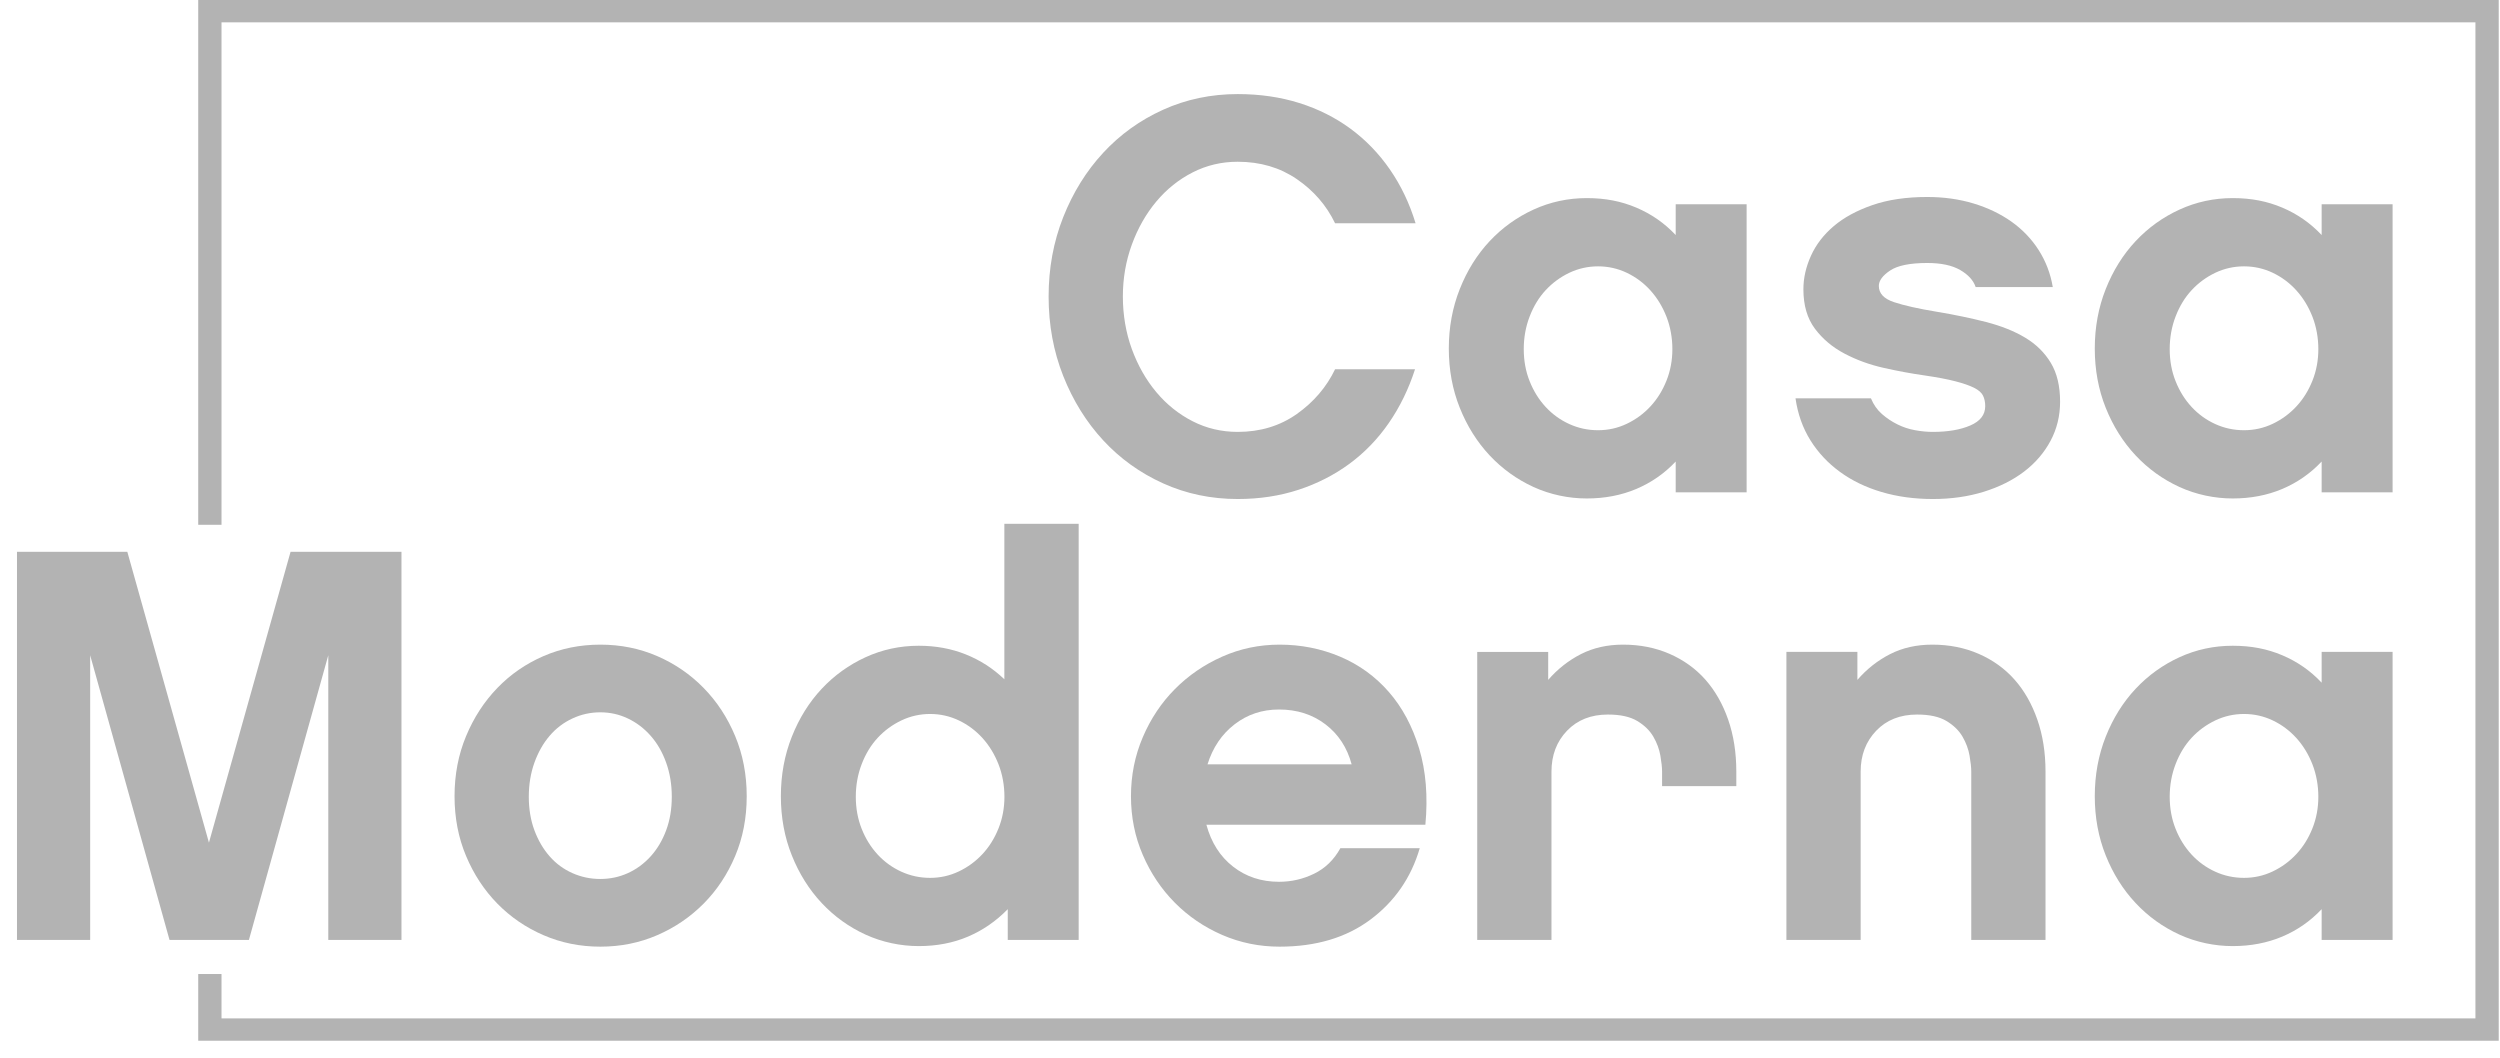 <svg xmlns="http://www.w3.org/2000/svg" width="137" height="58" viewBox="0 0 137 58" fill="none"><path d="M10.863 57.032V53.376H12.139V55.808H135.654V1.224H12.139V28.758H10.863V0H136.93V57.032H10.863Z" fill="#B3B3B3"></path><path d="M76.109 23.178C75.502 24.057 74.782 24.802 73.95 25.415C73.116 26.028 72.186 26.503 71.158 26.84C70.13 27.177 69.019 27.346 67.826 27.346C66.366 27.346 65.003 27.06 63.738 26.488C62.474 25.916 61.379 25.13 60.454 24.128C59.529 23.127 58.8 21.952 58.265 20.604C57.731 19.255 57.464 17.804 57.464 16.251C57.464 14.697 57.731 13.248 58.265 11.899C58.799 10.55 59.529 9.375 60.454 8.374C61.379 7.373 62.474 6.586 63.738 6.014C65.003 5.442 66.366 5.156 67.826 5.156C69.039 5.156 70.165 5.319 71.204 5.646C72.242 5.973 73.178 6.443 74.011 7.056C74.844 7.669 75.564 8.415 76.171 9.293C76.777 10.172 77.245 11.153 77.574 12.236H73.163C72.69 11.255 71.99 10.448 71.065 9.815C70.139 9.181 69.06 8.864 67.826 8.864C66.941 8.864 66.119 9.059 65.358 9.447C64.597 9.835 63.933 10.367 63.368 11.041C62.803 11.715 62.355 12.502 62.026 13.401C61.697 14.3 61.533 15.25 61.533 16.251C61.533 17.252 61.697 18.233 62.026 19.132C62.355 20.031 62.803 20.818 63.368 21.492C63.933 22.166 64.597 22.698 65.358 23.086C66.119 23.474 66.942 23.668 67.826 23.668C69.06 23.668 70.139 23.341 71.065 22.688C71.99 22.033 72.69 21.216 73.163 20.235H77.544C77.194 21.319 76.715 22.3 76.109 23.178V23.178Z" fill="#B3B3B3"></path><path d="M95.715 26.978H91.828V25.293C91.211 25.947 90.491 26.447 89.668 26.795C88.846 27.142 87.941 27.316 86.954 27.316C85.966 27.316 84.954 27.106 84.038 26.688C83.123 26.269 82.322 25.691 81.632 24.956C80.944 24.22 80.398 23.352 79.997 22.351C79.596 21.349 79.395 20.266 79.395 19.101C79.395 17.936 79.596 16.849 79.997 15.837C80.398 14.825 80.944 13.952 81.632 13.216C82.322 12.481 83.123 11.904 84.038 11.485C84.954 11.066 85.926 10.856 86.954 10.856C87.981 10.856 88.846 11.03 89.668 11.377C90.491 11.725 91.211 12.225 91.828 12.879V11.193H95.715V26.978V26.978ZM91.322 17.355C91.106 16.803 90.813 16.323 90.443 15.914C90.073 15.505 89.641 15.184 89.147 14.948C88.654 14.714 88.129 14.596 87.574 14.596C87.019 14.596 86.494 14.714 86 14.948C85.507 15.184 85.075 15.5 84.705 15.899C84.335 16.297 84.042 16.778 83.826 17.339C83.609 17.901 83.502 18.499 83.502 19.132C83.502 19.765 83.609 20.353 83.826 20.894C84.042 21.436 84.335 21.905 84.705 22.304C85.075 22.703 85.507 23.015 86 23.239C86.494 23.464 87.018 23.576 87.574 23.576C88.13 23.576 88.654 23.459 89.147 23.224C89.641 22.989 90.073 22.672 90.443 22.273C90.813 21.875 91.106 21.405 91.322 20.864C91.538 20.323 91.646 19.745 91.646 19.132C91.646 18.519 91.538 17.907 91.322 17.354V17.355Z" fill="#B3B3B3"></path><path d="M112.369 24.159C112.019 24.813 111.535 25.375 110.918 25.845C110.302 26.314 109.566 26.682 108.713 26.948C107.859 27.213 106.928 27.346 105.921 27.346C104.913 27.346 103.978 27.219 103.114 26.963C102.25 26.708 101.489 26.34 100.831 25.86C100.172 25.38 99.632 24.803 99.211 24.128C98.79 23.454 98.517 22.688 98.394 21.829H102.528C102.671 22.177 102.872 22.463 103.129 22.688C103.386 22.913 103.669 23.102 103.977 23.255C104.285 23.408 104.61 23.516 104.949 23.576C105.289 23.638 105.613 23.668 105.921 23.668C106.744 23.668 107.428 23.551 107.973 23.316C108.517 23.081 108.79 22.729 108.79 22.258C108.79 22.034 108.749 21.84 108.667 21.676C108.584 21.513 108.42 21.37 108.173 21.247C107.926 21.125 107.587 21.007 107.155 20.895C106.723 20.782 106.158 20.675 105.459 20.573C104.739 20.471 103.993 20.333 103.222 20.159C102.451 19.985 101.736 19.725 101.078 19.377C100.419 19.03 99.88 18.576 99.458 18.014C99.037 17.452 98.826 16.732 98.826 15.853C98.826 15.24 98.964 14.627 99.242 14.014C99.52 13.401 99.936 12.86 100.492 12.389C101.047 11.919 101.752 11.536 102.605 11.24C103.458 10.944 104.461 10.795 105.613 10.795C106.517 10.795 107.361 10.913 108.142 11.148C108.924 11.383 109.618 11.715 110.225 12.144C110.831 12.574 111.33 13.095 111.721 13.707C112.111 14.32 112.369 14.995 112.492 15.73H108.266C108.142 15.363 107.859 15.051 107.417 14.796C106.975 14.54 106.373 14.412 105.613 14.412C104.667 14.412 103.988 14.55 103.576 14.826C103.165 15.102 102.96 15.383 102.96 15.669C102.96 16.078 103.237 16.374 103.792 16.558C104.347 16.742 105.119 16.916 106.106 17.079C107.093 17.243 108.003 17.432 108.836 17.646C109.669 17.861 110.384 18.146 110.98 18.504C111.577 18.862 112.045 19.322 112.384 19.884C112.723 20.445 112.893 21.155 112.893 22.014C112.893 22.79 112.718 23.505 112.369 24.159L112.369 24.159Z" fill="#B3B3B3"></path><path d="M131.114 26.978H127.226V25.293C126.609 25.947 125.889 26.447 125.067 26.795C124.244 27.142 123.339 27.316 122.352 27.316C121.365 27.316 120.352 27.106 119.437 26.688C118.521 26.269 117.72 25.691 117.031 24.956C116.342 24.22 115.797 23.352 115.395 22.351C114.994 21.349 114.794 20.266 114.794 19.101C114.794 17.936 114.994 16.849 115.395 15.837C115.797 14.825 116.342 13.952 117.031 13.216C117.72 12.481 118.521 11.904 119.437 11.485C120.352 11.066 121.324 10.856 122.352 10.856C123.38 10.856 124.244 11.03 125.067 11.377C125.89 11.725 126.61 12.225 127.226 12.879V11.193H131.114V26.978V26.978ZM126.721 17.355C126.505 16.803 126.211 16.323 125.841 15.914C125.471 15.505 125.039 15.184 124.546 14.948C124.052 14.714 123.528 14.596 122.972 14.596C122.417 14.596 121.892 14.714 121.399 14.948C120.906 15.184 120.473 15.5 120.103 15.899C119.733 16.297 119.44 16.778 119.224 17.339C119.008 17.901 118.9 18.499 118.9 19.132C118.9 19.765 119.008 20.353 119.224 20.894C119.44 21.436 119.733 21.905 120.103 22.304C120.473 22.703 120.905 23.015 121.399 23.239C121.892 23.464 122.417 23.576 122.972 23.576C123.528 23.576 124.052 23.459 124.546 23.224C125.039 22.989 125.471 22.672 125.841 22.273C126.212 21.875 126.505 21.405 126.721 20.864C126.937 20.323 127.045 19.745 127.045 19.132C127.045 18.519 126.937 17.907 126.721 17.354V17.355Z" fill="#B3B3B3"></path><path d="M22.001 51.509H17.99V35.908L13.64 51.509H9.29L4.941 35.908V51.509H0.931V30.238H6.977L11.45 46.176L15.923 30.238H22.001V51.509Z" fill="#B3B3B3"></path><path d="M36.015 35.954C36.982 36.373 37.83 36.955 38.56 37.701C39.29 38.447 39.866 39.326 40.287 40.337C40.709 41.349 40.92 42.447 40.92 43.632C40.92 44.817 40.709 45.91 40.287 46.911C39.865 47.913 39.29 48.781 38.56 49.517C37.83 50.252 36.982 50.83 36.015 51.248C35.048 51.667 34.01 51.877 32.899 51.877C31.789 51.877 30.75 51.667 29.784 51.248C28.817 50.83 27.974 50.252 27.254 49.517C26.534 48.781 25.963 47.913 25.542 46.911C25.12 45.91 24.909 44.817 24.909 43.632C24.909 42.446 25.12 41.349 25.542 40.337C25.963 39.326 26.534 38.447 27.254 37.701C27.974 36.955 28.817 36.373 29.784 35.954C30.75 35.535 31.789 35.326 32.899 35.326C34.01 35.326 35.048 35.535 36.015 35.954ZM34.407 47.847C34.88 47.632 35.297 47.326 35.657 46.927C36.017 46.529 36.3 46.054 36.505 45.502C36.711 44.95 36.814 44.337 36.814 43.663C36.814 42.988 36.711 42.365 36.505 41.793C36.3 41.221 36.017 40.73 35.657 40.322C35.297 39.913 34.88 39.597 34.407 39.372C33.934 39.147 33.431 39.035 32.896 39.035C32.361 39.035 31.852 39.147 31.369 39.372C30.885 39.597 30.469 39.913 30.12 40.322C29.77 40.73 29.492 41.221 29.286 41.793C29.081 42.365 28.978 42.988 28.978 43.663C28.978 44.337 29.081 44.95 29.286 45.502C29.492 46.054 29.77 46.529 30.12 46.927C30.469 47.326 30.885 47.632 31.369 47.847C31.852 48.061 32.361 48.168 32.896 48.168C33.431 48.168 33.934 48.061 34.407 47.847Z" fill="#B3B3B3"></path><path d="M59.112 51.509H55.225V49.823C54.587 50.477 53.862 50.978 53.049 51.325C52.237 51.672 51.337 51.846 50.35 51.846C49.363 51.846 48.35 51.636 47.435 51.218C46.52 50.799 45.718 50.222 45.029 49.486C44.34 48.751 43.795 47.882 43.394 46.881C42.992 45.88 42.792 44.797 42.792 43.632C42.792 42.467 42.992 41.379 43.394 40.368C43.795 39.356 44.34 38.482 45.029 37.747C45.718 37.011 46.52 36.434 47.435 36.015C48.35 35.596 49.322 35.387 50.35 35.387C51.275 35.387 52.134 35.545 52.926 35.862C53.718 36.179 54.422 36.633 55.039 37.225V28.705H59.111V51.508L59.112 51.509ZM54.719 41.885C54.503 41.333 54.209 40.853 53.839 40.444C53.469 40.036 53.037 39.714 52.544 39.479C52.05 39.244 51.526 39.126 50.971 39.126C50.415 39.126 49.89 39.244 49.397 39.479C48.904 39.714 48.471 40.031 48.101 40.429C47.731 40.828 47.438 41.308 47.222 41.87C47.006 42.431 46.898 43.029 46.898 43.663C46.898 44.296 47.006 44.883 47.222 45.425C47.438 45.966 47.731 46.436 48.101 46.835C48.471 47.234 48.903 47.545 49.397 47.77C49.89 47.994 50.415 48.107 50.971 48.107C51.526 48.107 52.05 47.989 52.544 47.754C53.037 47.519 53.469 47.203 53.839 46.804C54.21 46.406 54.503 45.936 54.719 45.394C54.935 44.853 55.043 44.276 55.043 43.663C55.043 43.05 54.935 42.437 54.719 41.885V41.885Z" fill="#B3B3B3"></path><path d="M66.11 45.195C66.377 46.176 66.866 46.942 67.576 47.494C68.285 48.046 69.123 48.322 70.09 48.322C70.768 48.322 71.411 48.174 72.018 47.877C72.624 47.581 73.102 47.116 73.452 46.483H77.802C77.329 48.097 76.429 49.4 75.103 50.391C73.776 51.382 72.116 51.877 70.121 51.877C69.01 51.877 67.961 51.662 66.974 51.234C65.987 50.804 65.123 50.217 64.383 49.471C63.643 48.725 63.056 47.852 62.625 46.85C62.193 45.849 61.977 44.776 61.977 43.632C61.977 42.488 62.193 41.41 62.625 40.399C63.057 39.387 63.643 38.509 64.383 37.763C65.123 37.017 65.987 36.424 66.974 35.985C67.961 35.546 69.01 35.326 70.121 35.326C71.293 35.326 72.398 35.546 73.437 35.985C74.475 36.424 75.365 37.068 76.106 37.916C76.846 38.764 77.401 39.801 77.771 41.027C78.141 42.253 78.255 43.642 78.111 45.195H66.11H66.11ZM74.07 41.885C73.822 40.965 73.344 40.235 72.635 39.694C71.925 39.153 71.077 38.881 70.09 38.881C69.164 38.881 68.352 39.153 67.653 39.694C66.953 40.235 66.46 40.965 66.172 41.885H74.07H74.07Z" fill="#B3B3B3"></path><path d="M95.15 43.08H91.082V42.283C91.082 42.059 91.05 41.767 90.989 41.41C90.927 41.052 90.798 40.705 90.602 40.368C90.406 40.031 90.113 39.745 89.721 39.51C89.329 39.275 88.793 39.157 88.113 39.157C87.185 39.157 86.438 39.454 85.871 40.046C85.304 40.639 85.021 41.385 85.021 42.284V51.509H80.952V35.725H84.841V37.257C85.355 36.665 85.952 36.195 86.631 35.847C87.31 35.5 88.082 35.326 88.946 35.326C89.872 35.326 90.721 35.495 91.493 35.832C92.264 36.169 92.917 36.639 93.453 37.242C93.987 37.846 94.404 38.575 94.703 39.434C95.001 40.292 95.15 41.242 95.15 42.284V43.081V43.08Z" fill="#B3B3B3"></path><path d="M112.094 51.509H108.025V42.283C108.025 42.058 107.994 41.767 107.932 41.41C107.87 41.052 107.741 40.705 107.546 40.368C107.35 40.031 107.056 39.745 106.664 39.509C106.273 39.275 105.737 39.157 105.056 39.157C104.129 39.157 103.381 39.453 102.814 40.046C102.248 40.639 101.964 41.384 101.964 42.283V51.509H97.895V35.724H101.785V37.257C102.299 36.664 102.896 36.194 103.575 35.847C104.254 35.5 105.025 35.326 105.89 35.326C106.815 35.326 107.664 35.495 108.436 35.832C109.207 36.169 109.861 36.639 110.396 37.242C110.931 37.845 111.347 38.575 111.646 39.434C111.945 40.292 112.094 41.242 112.094 42.284V51.509V51.509Z" fill="#B3B3B3"></path><path d="M131.114 51.509H127.226V49.823C126.609 50.477 125.889 50.978 125.067 51.325C124.244 51.672 123.339 51.846 122.352 51.846C121.365 51.846 120.352 51.636 119.437 51.218C118.521 50.799 117.72 50.222 117.031 49.486C116.342 48.751 115.797 47.882 115.395 46.881C114.994 45.88 114.794 44.797 114.794 43.632C114.794 42.467 114.994 41.379 115.395 40.367C115.797 39.356 116.342 38.482 117.031 37.747C117.72 37.011 118.521 36.434 119.437 36.015C120.352 35.596 121.324 35.387 122.352 35.387C123.38 35.387 124.244 35.561 125.067 35.908C125.89 36.255 126.61 36.756 127.226 37.41V35.724H131.114V51.509V51.509ZM126.721 41.885C126.505 41.333 126.211 40.853 125.841 40.444C125.471 40.036 125.039 39.714 124.546 39.479C124.052 39.244 123.528 39.126 122.972 39.126C122.417 39.126 121.892 39.244 121.399 39.479C120.906 39.714 120.473 40.031 120.103 40.429C119.733 40.828 119.44 41.308 119.224 41.87C119.008 42.431 118.9 43.029 118.9 43.663C118.9 44.296 119.008 44.883 119.224 45.425C119.44 45.966 119.733 46.436 120.103 46.835C120.473 47.234 120.905 47.545 121.399 47.77C121.892 47.995 122.417 48.107 122.972 48.107C123.528 48.107 124.052 47.989 124.546 47.754C125.039 47.519 125.471 47.203 125.841 46.804C126.212 46.406 126.505 45.936 126.721 45.394C126.937 44.853 127.045 44.276 127.045 43.663C127.045 43.05 126.937 42.437 126.721 41.885V41.885Z" fill="#B3B3B3"></path></svg>